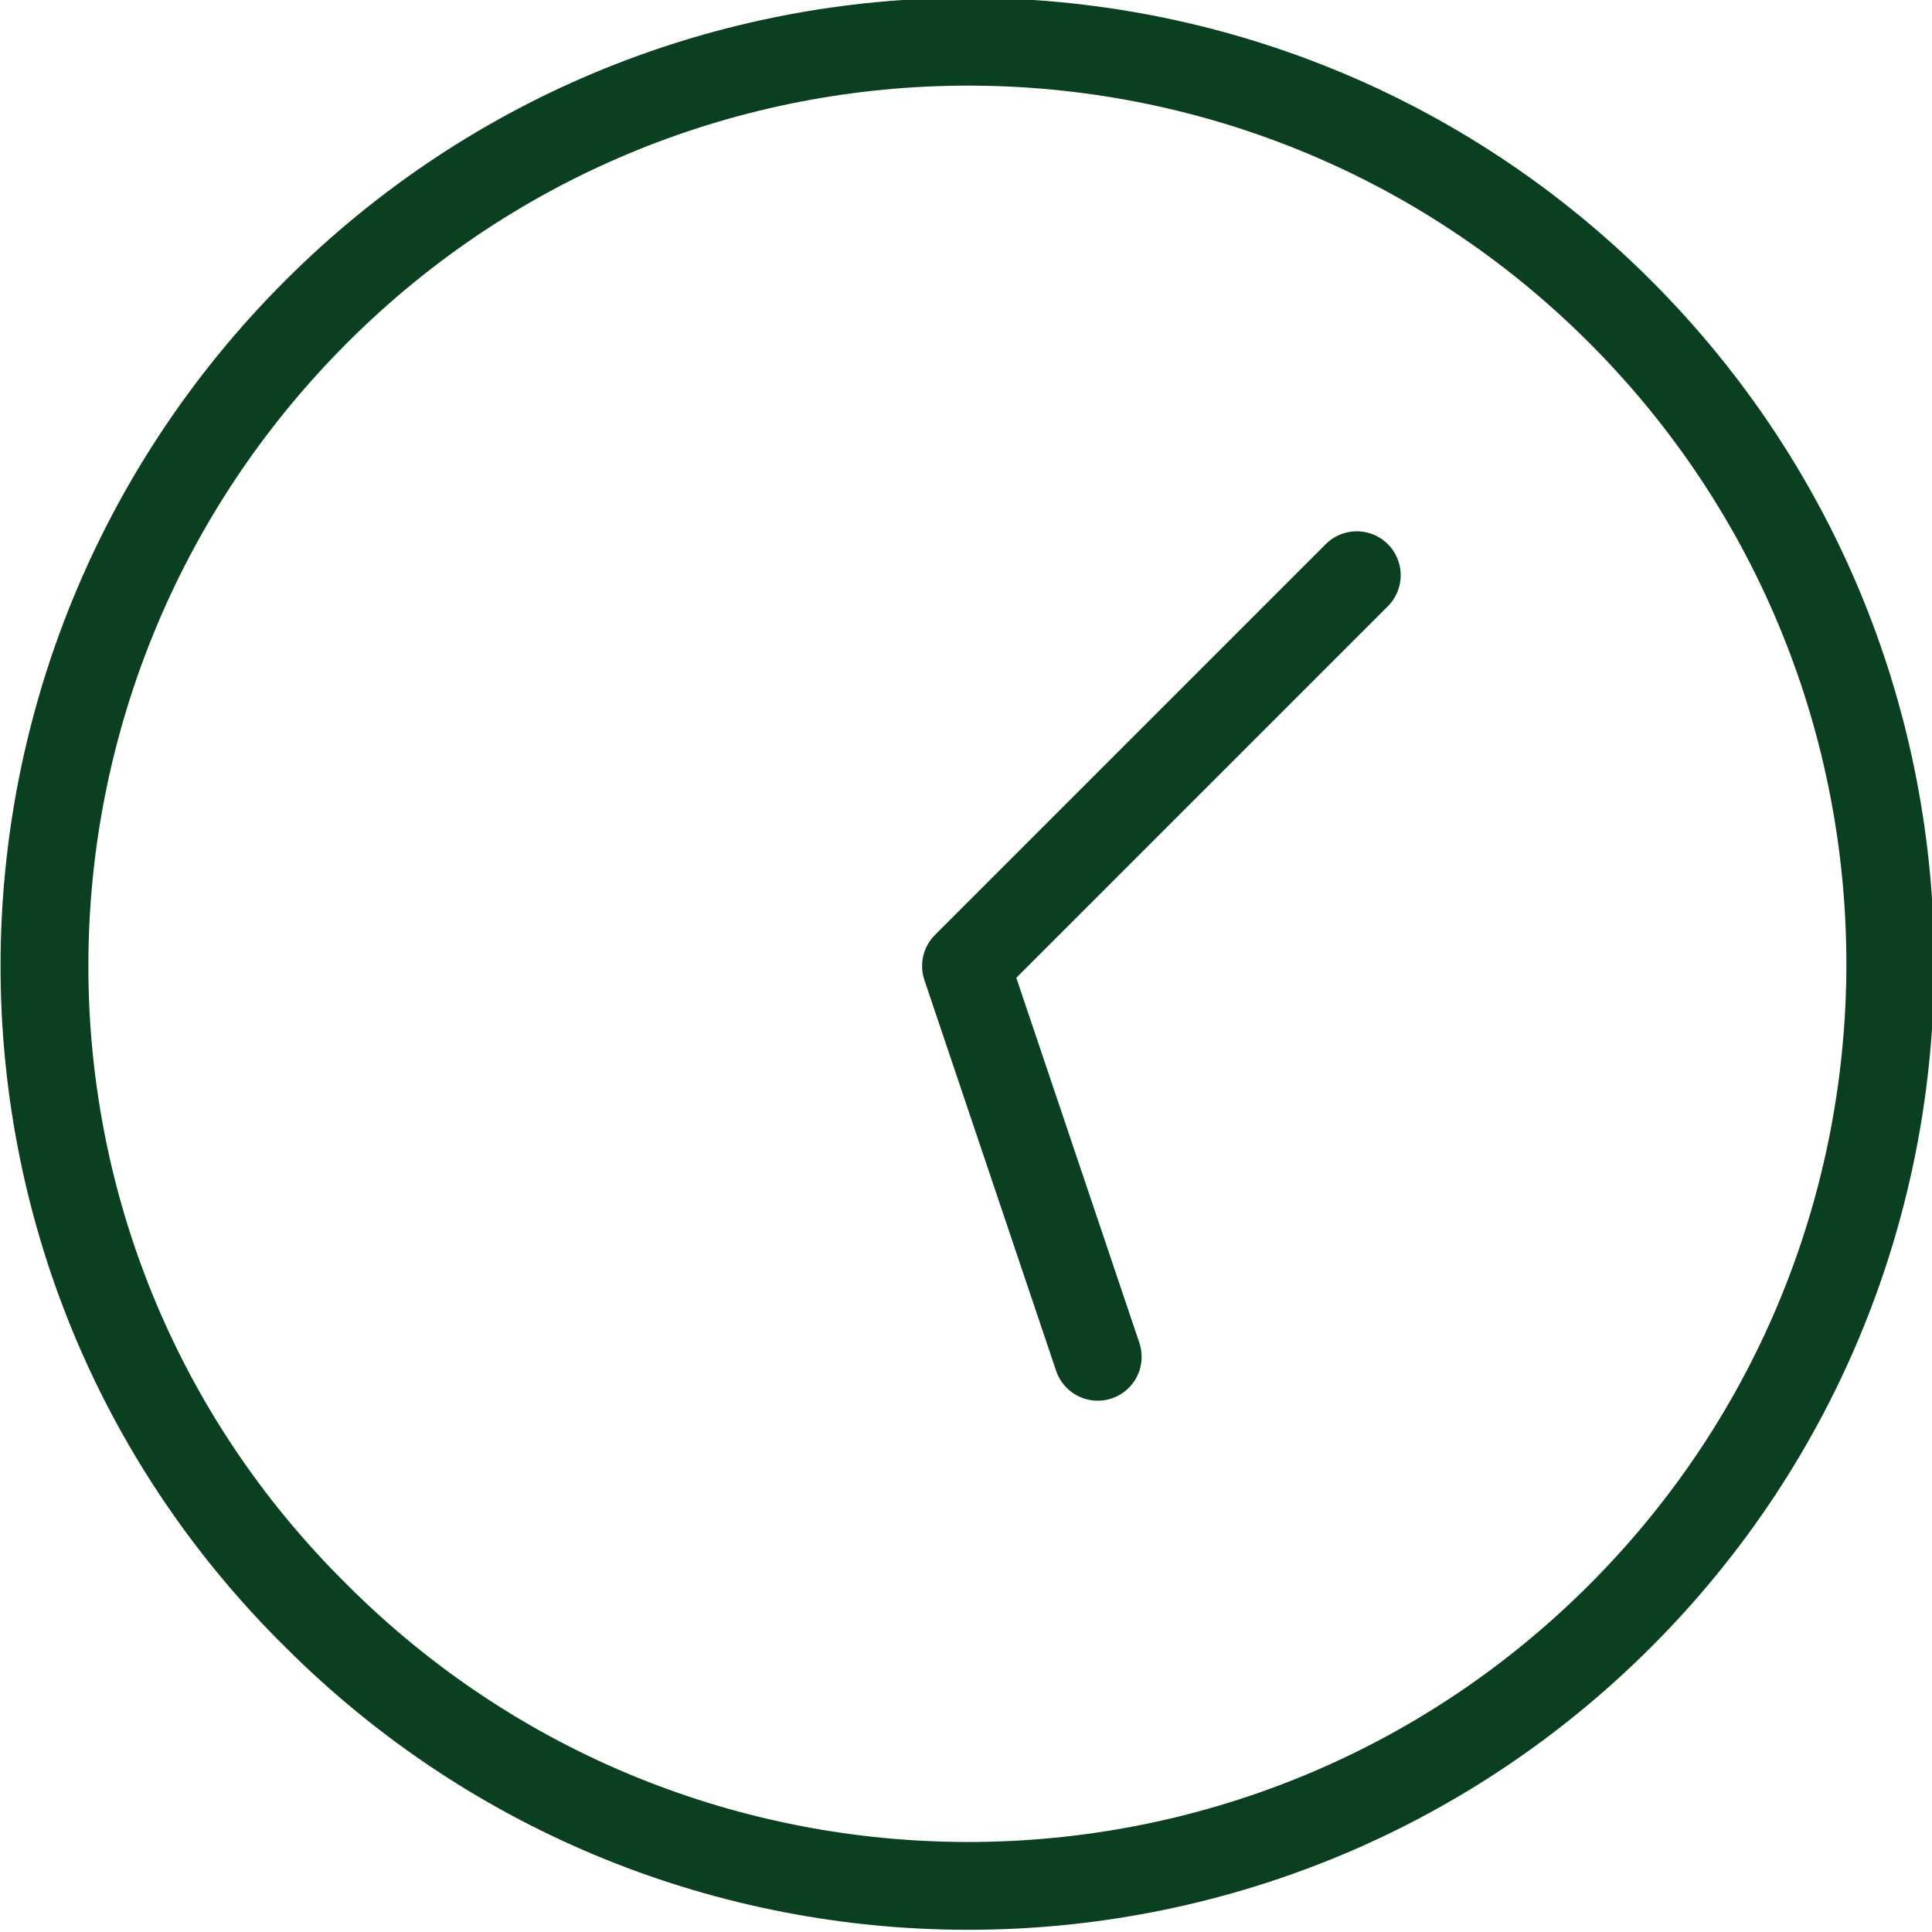 <?xml version="1.0" encoding="utf-8"?>
<!-- Generator: Adobe Illustrator 27.9.6, SVG Export Plug-In . SVG Version: 9.03 Build 54986)  -->
<svg version="1.1" id="katman_1" xmlns="http://www.w3.org/2000/svg" xmlns:xlink="http://www.w3.org/1999/xlink" x="0px" y="0px"
	 viewBox="0 0 44 44" style="enable-background:new 0 0 44 44;" xml:space="preserve">
<style type="text/css">
	.st0{fill:none;stroke:#0A4020;stroke-width:2;stroke-linecap:round;stroke-linejoin:round;}
</style>
<path class="st0" d="M7.2,36.8c8.2,8.2,21.5,8.2,29.7,0s8.2-21.5,0-29.7s-21.5-8.2-29.7,0S-1.1,28.6,7.2,36.8z"/>
<path class="st0" d="M30.9,13.1L22,22l3,8.9"/>
</svg>
